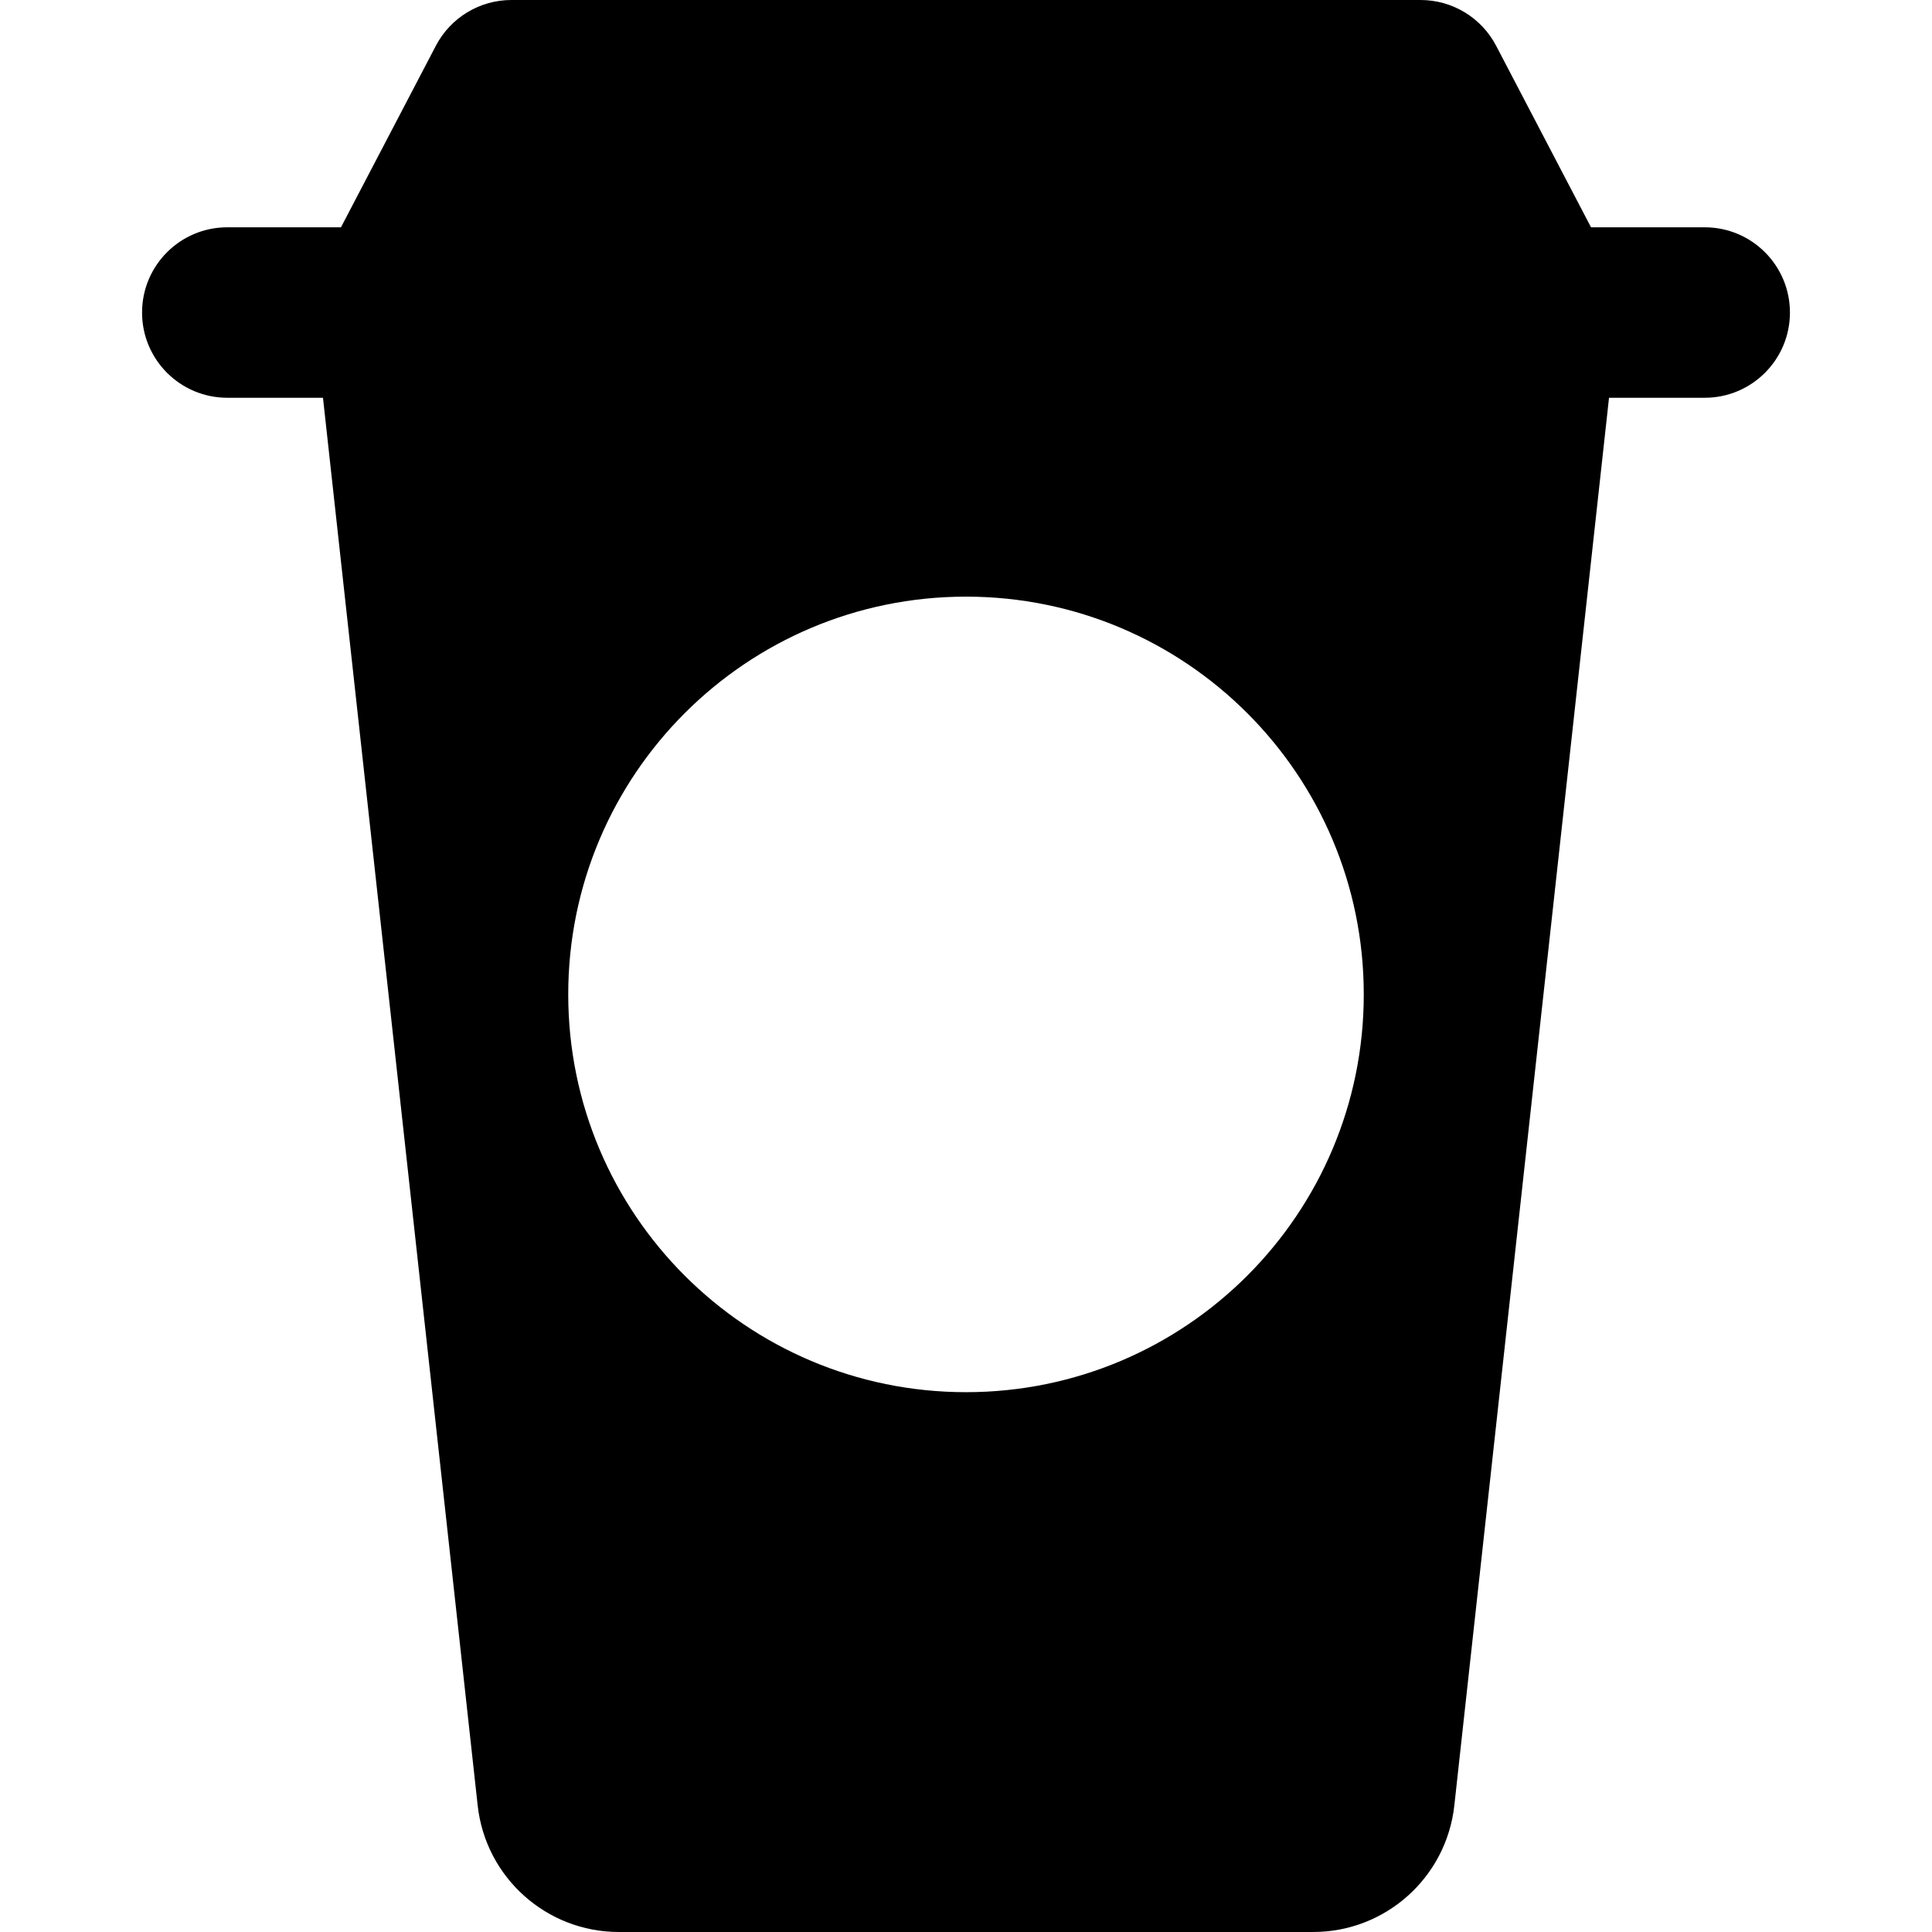 <?xml version="1.0" encoding="iso-8859-1"?>
<!-- Uploaded to: SVG Repo, www.svgrepo.com, Generator: SVG Repo Mixer Tools -->
<svg fill="#000000" height="800px" width="800px" version="1.1" id="Capa_1" xmlns="http://www.w3.org/2000/svg" xmlns:xlink="http://www.w3.org/1999/xlink" 
	 viewBox="0 0 340 340" xml:space="preserve">
<g id="XMLID_484_">
	<path id="XMLID_486_" d="M300,40h-20.007l-16.7-31.949C260.706,3.102,255.584,0,250,0H90c-5.585,0-10.706,3.102-13.294,8.051
		L60.006,40H40c-8.284,0-15,6.716-15,15s6.716,15,15,15h16.812c0.01,0.009,0.021,0.018,0.03,0.027l27.221,247.704
		c1.393,12.673,12.1,22.269,24.85,22.269h122.175c12.75,0,23.458-9.595,24.851-22.269l27.22-247.704
		c0.011-0.009,0.021-0.018,0.03-0.027H300c8.284,0,15-6.716,15-15S308.284,40,300,40z M170,245c-38.66,0-70-31.34-70-70
		s31.34-70,70-70s70,31.34,70,70S208.66,245,170,245z"/>
</g>
</svg>